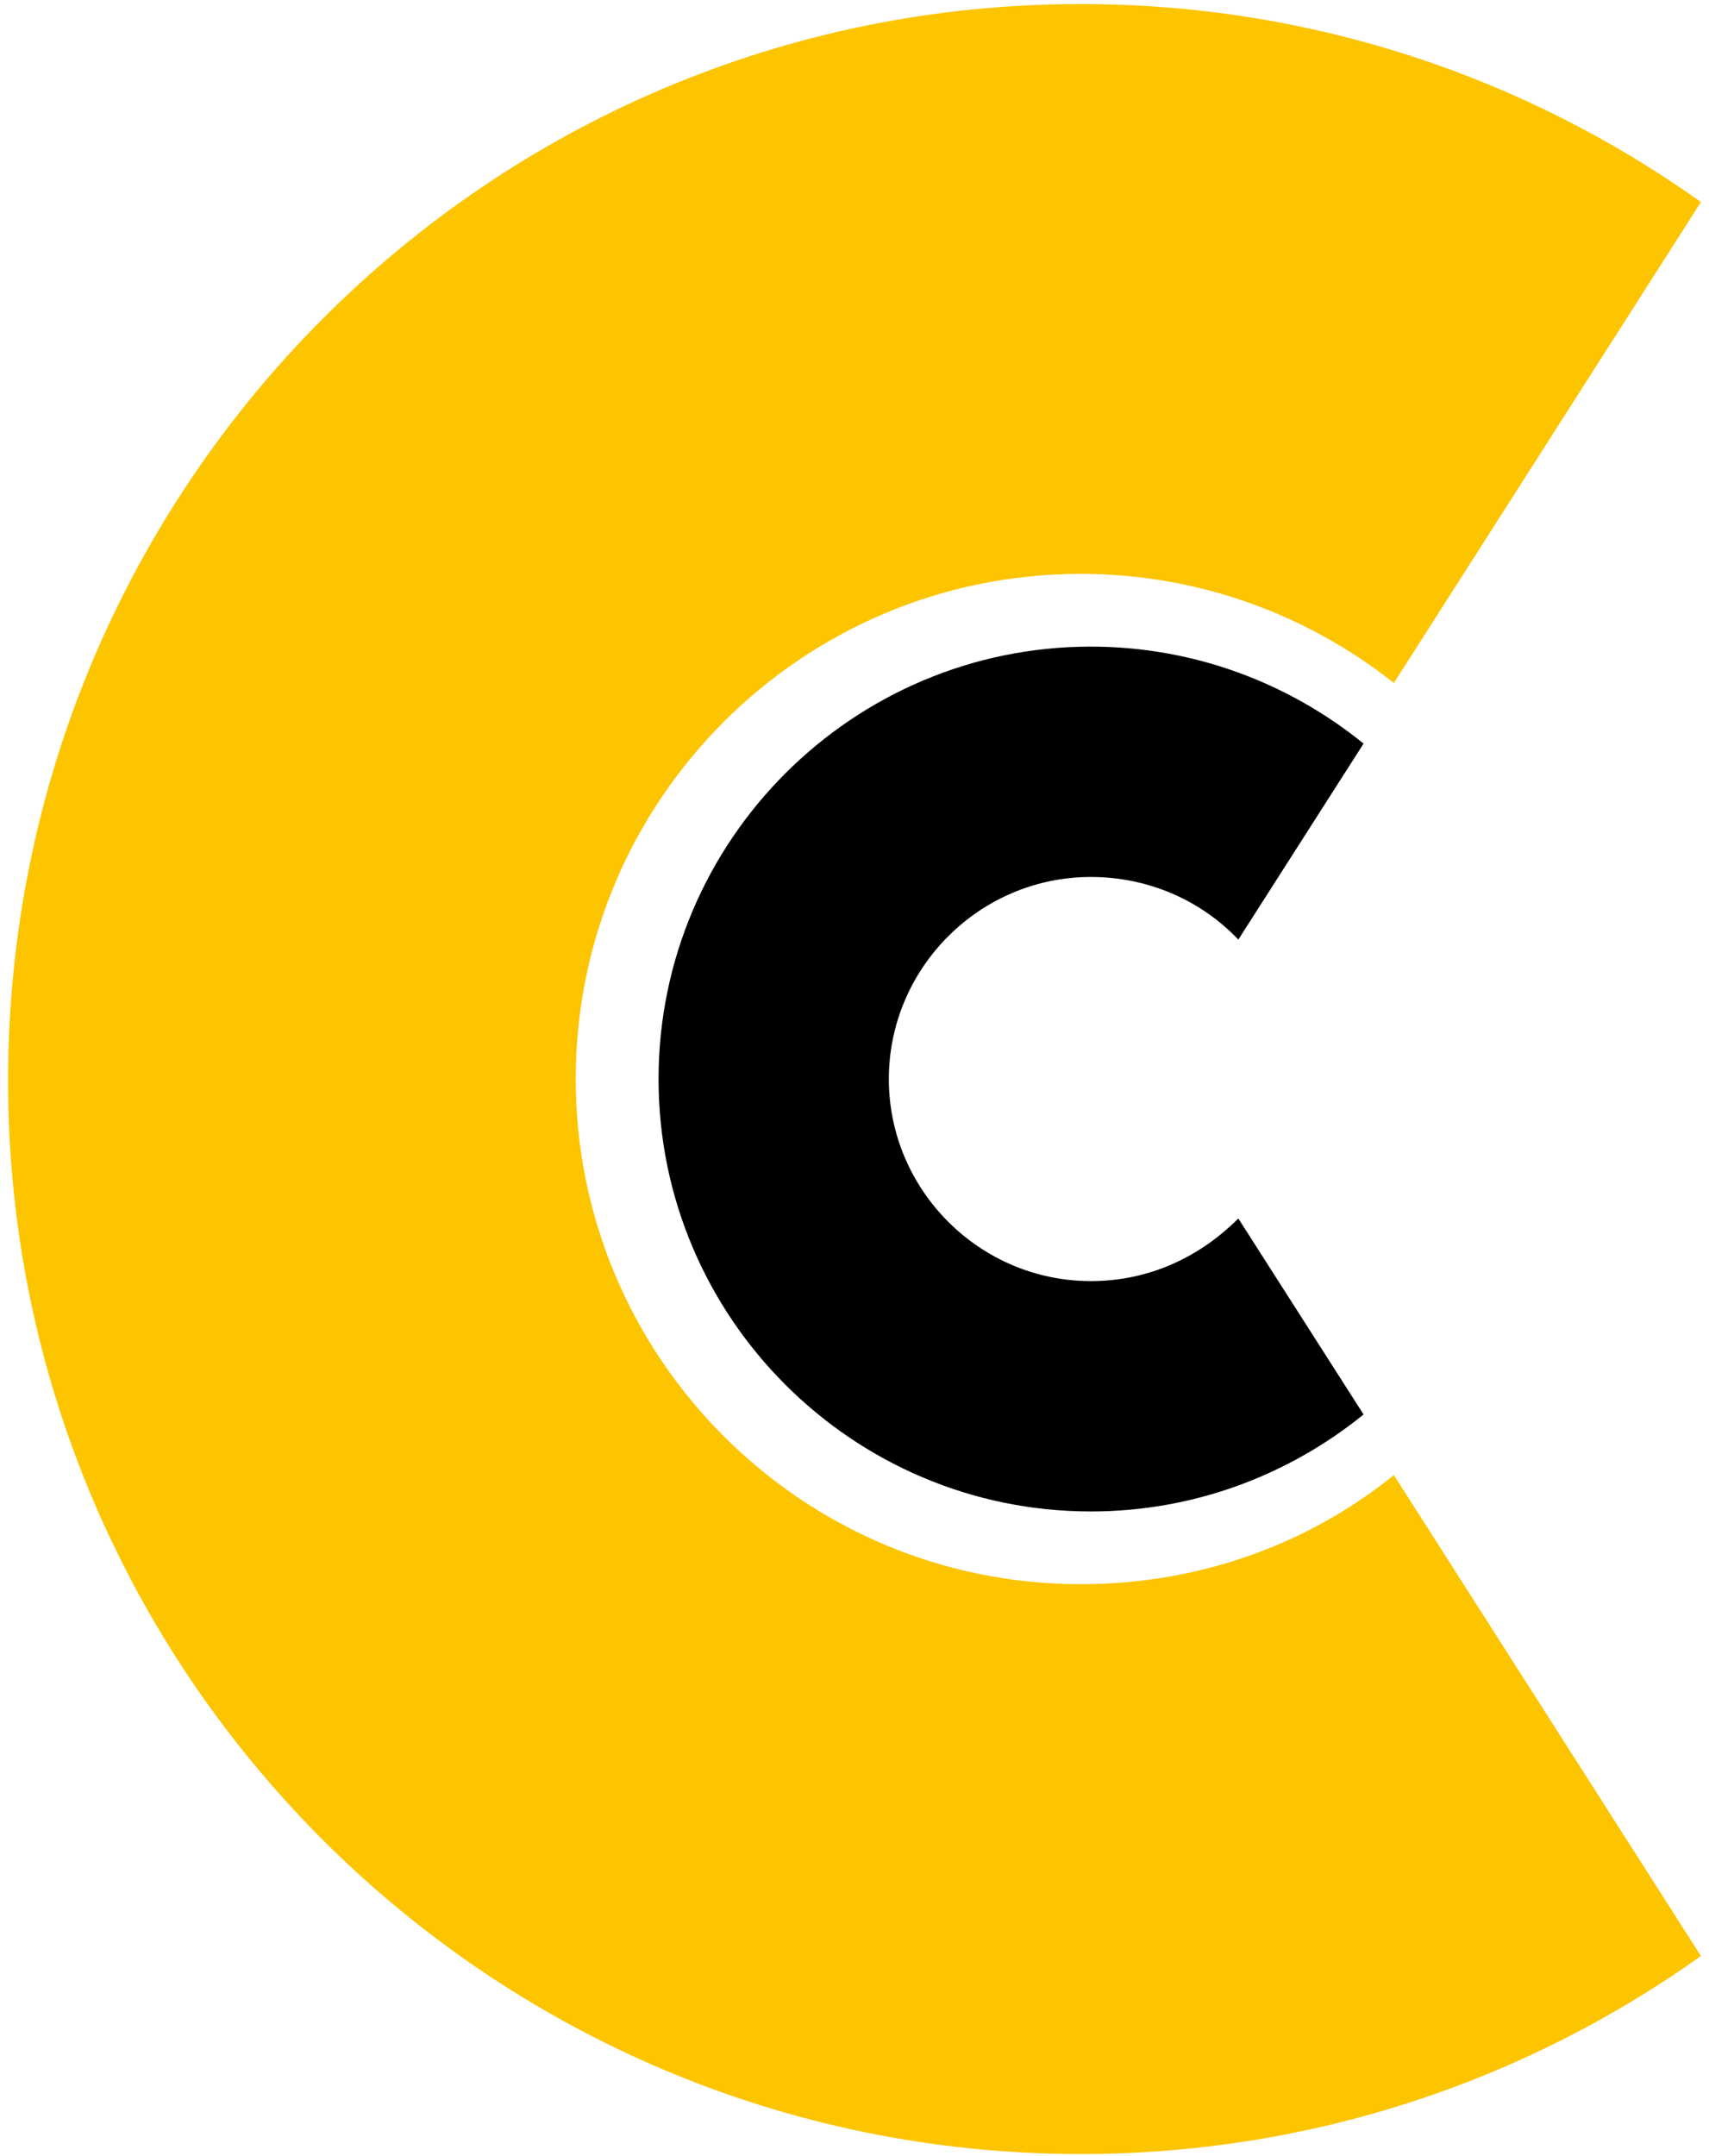 <?xml version="1.0" encoding="utf-8"?>
<!-- Generator: Adobe Illustrator 26.5.2, SVG Export Plug-In . SVG Version: 6.00 Build 0)  -->
<svg version="1.1" id="logo" xmlns="http://www.w3.org/2000/svg" xmlns:xlink="http://www.w3.org/1999/xlink" x="0px" y="0px"
	 viewBox="0 0 84.6 106.7" style="enable-background:new 0 0 84.6 106.7;" xml:space="preserve">
<style type="text/css">
	.st0{fill:#FDC400;}
</style>
<g>
	<path class="st0" d="M69,33.8c-4.3-3.4-9.7-5.4-15.5-5.4c-13.8,0-25,11.2-25,25c0,13.8,11.2,25,25,25c5.9,0,11.3-2,15.5-5.4l0,0
		l15.2,23.8c-8.7,6.2-19.3,9.8-30.7,9.8c-29.3,0-53.1-23.8-53.1-53.1C0.4,24,24.2,0.2,53.5,0.2c11.4,0,22,3.6,30.7,9.8L69,33.8z"/>
	<g>
		<g>
			<path d="M54,63.4c-5.5,0-10-4.5-10-10s4.5-10,10-10c2.9,0,5.5,1.2,7.3,3.1l6.2-9.7c-3.7-3-8.4-4.8-13.5-4.8
				c-11.8,0-21.4,9.6-21.4,21.4c0,11.8,9.6,21.4,21.4,21.4c5.1,0,9.8-1.8,13.5-4.8l-6.2-9.7C59.4,62.2,56.9,63.4,54,63.4z"/>
		</g>
	</g>
</g>
</svg>
